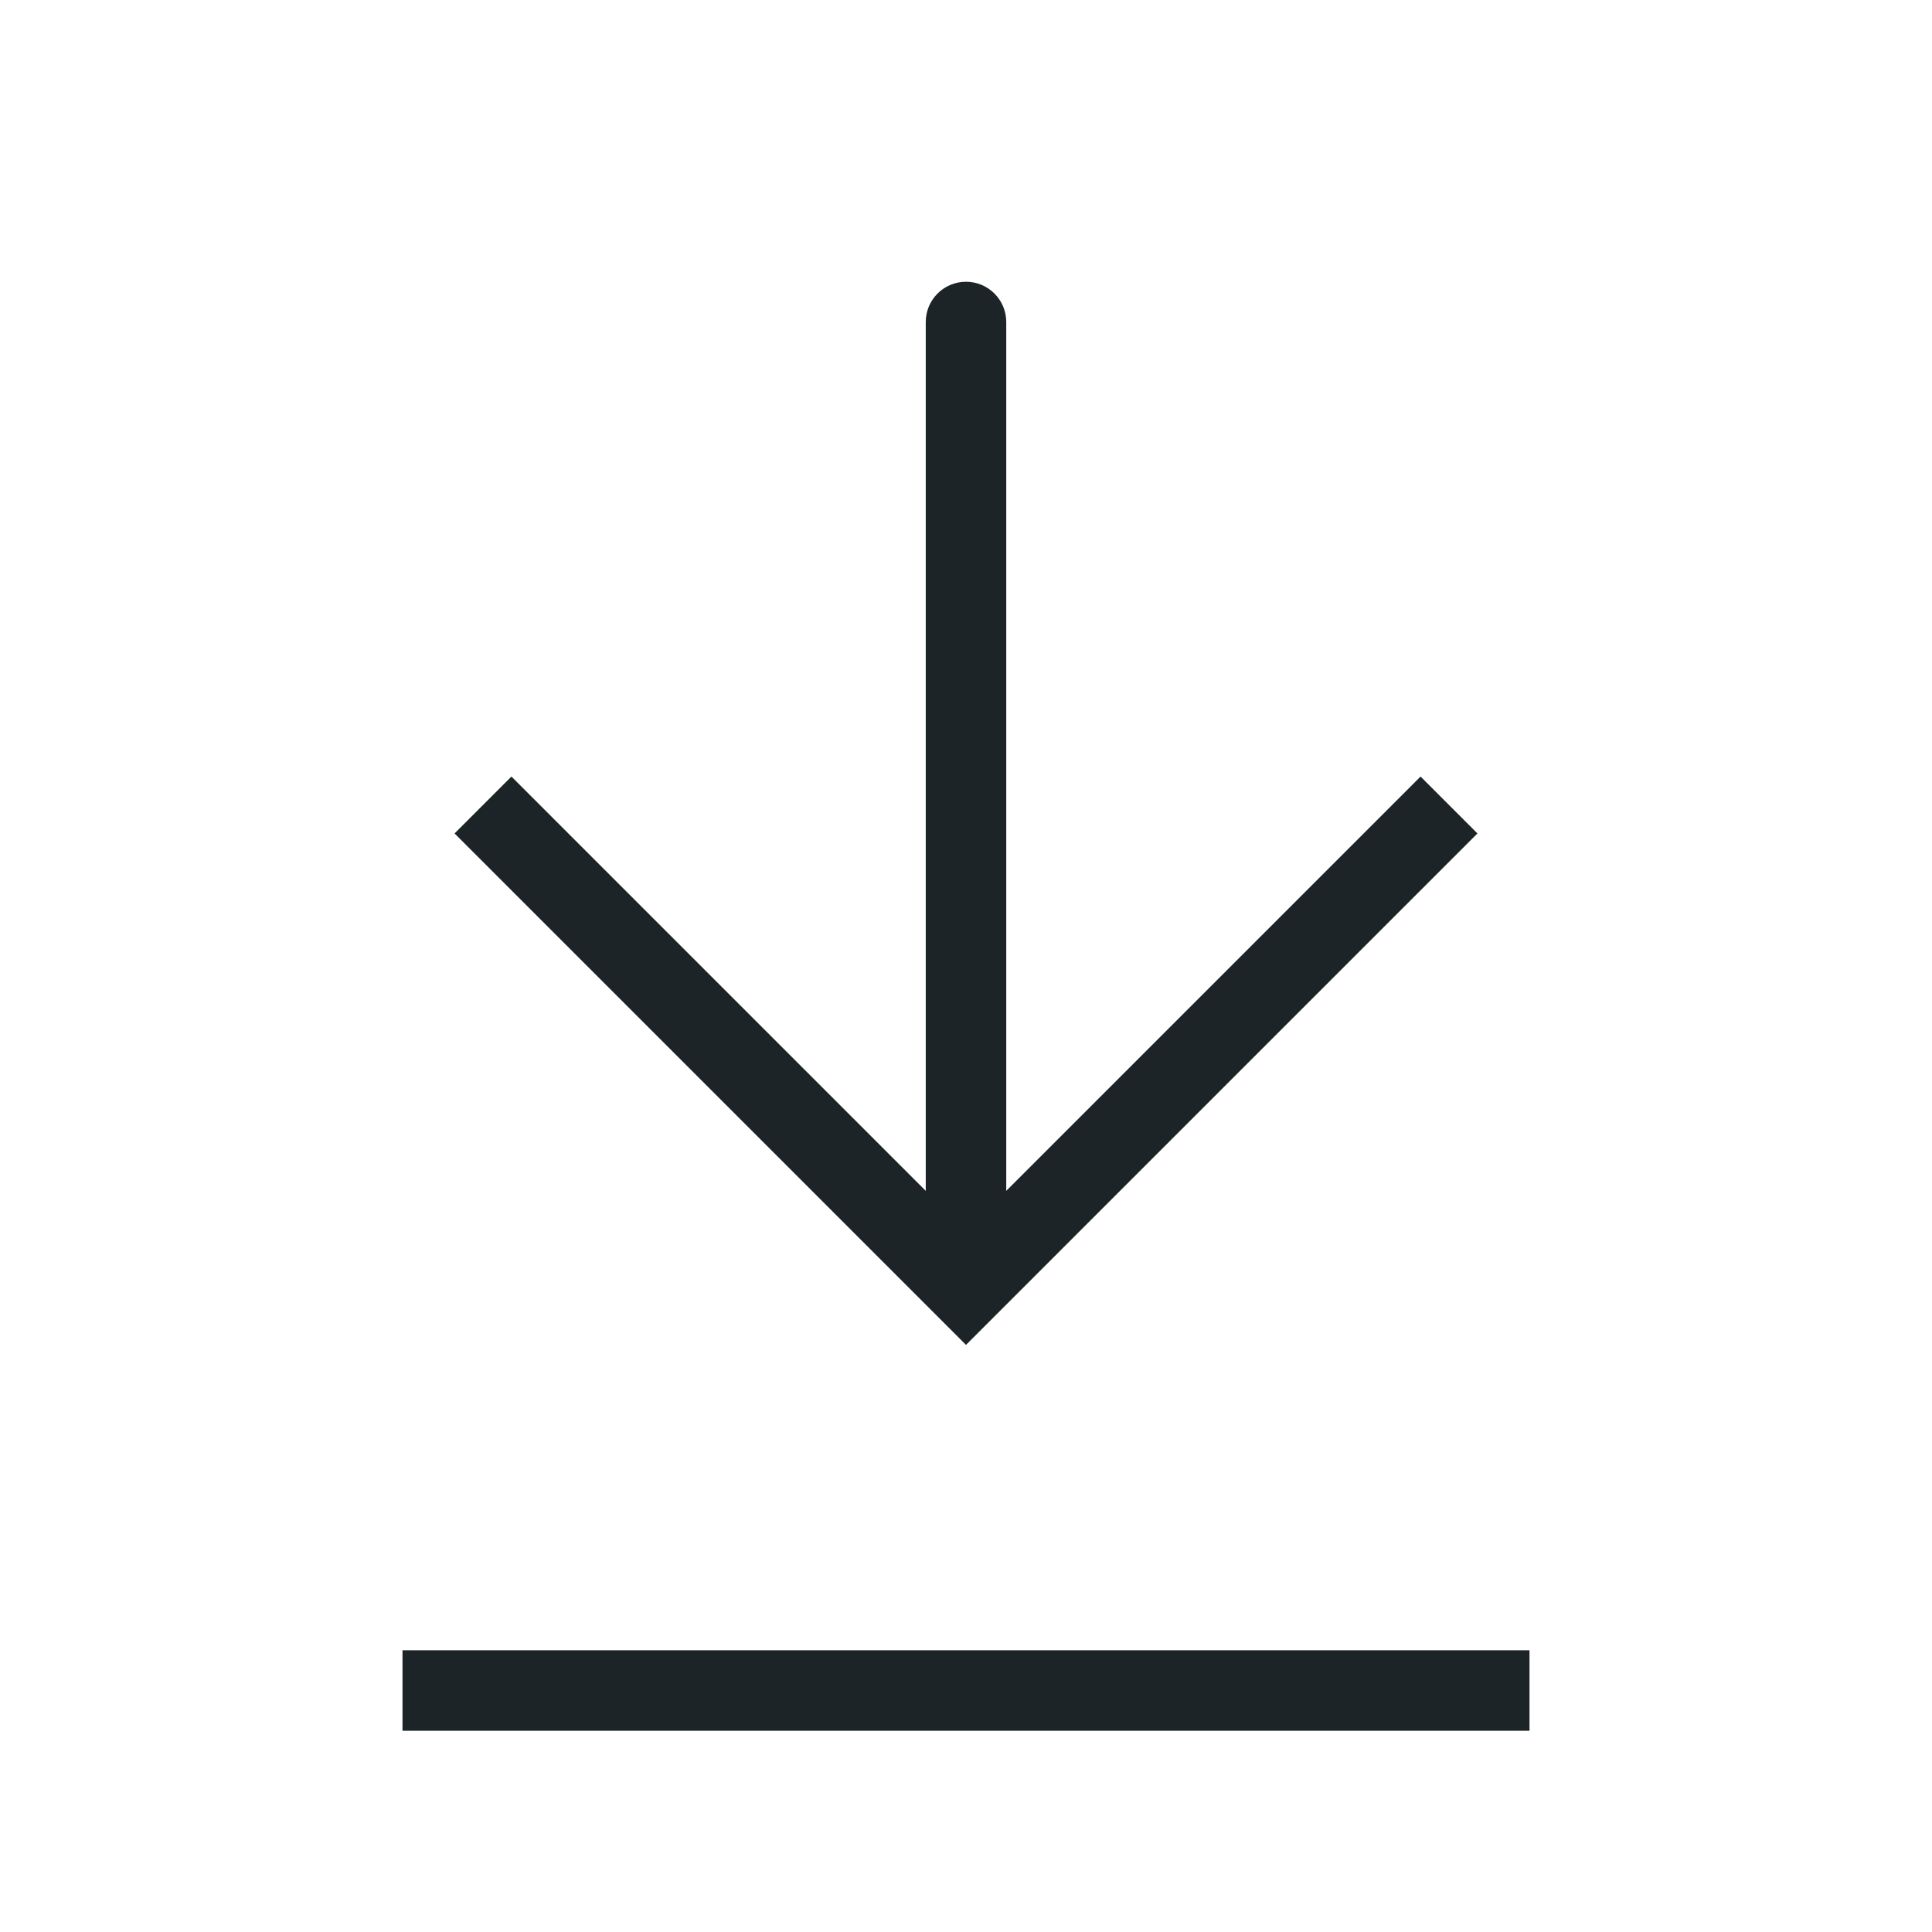 <svg width="18" height="18" viewBox="0 0 18 18" fill="none" xmlns="http://www.w3.org/2000/svg">
<path d="M9 12L8.735 12.265L9 12.53L9.265 12.265L9 12ZM9.375 3C9.375 2.793 9.207 2.625 9 2.625C8.793 2.625 8.625 2.793 8.625 3L9.375 3ZM4.235 7.765L8.735 12.265L9.265 11.735L4.765 7.235L4.235 7.765ZM9.265 12.265L13.765 7.765L13.235 7.235L8.735 11.735L9.265 12.265ZM9.375 12L9.375 3L8.625 3L8.625 12L9.375 12Z" fill="#1D2427"/>
<path d="M3.75 15.75H14.25" stroke="#1D2427" stroke-width="0.75"/>
</svg>
